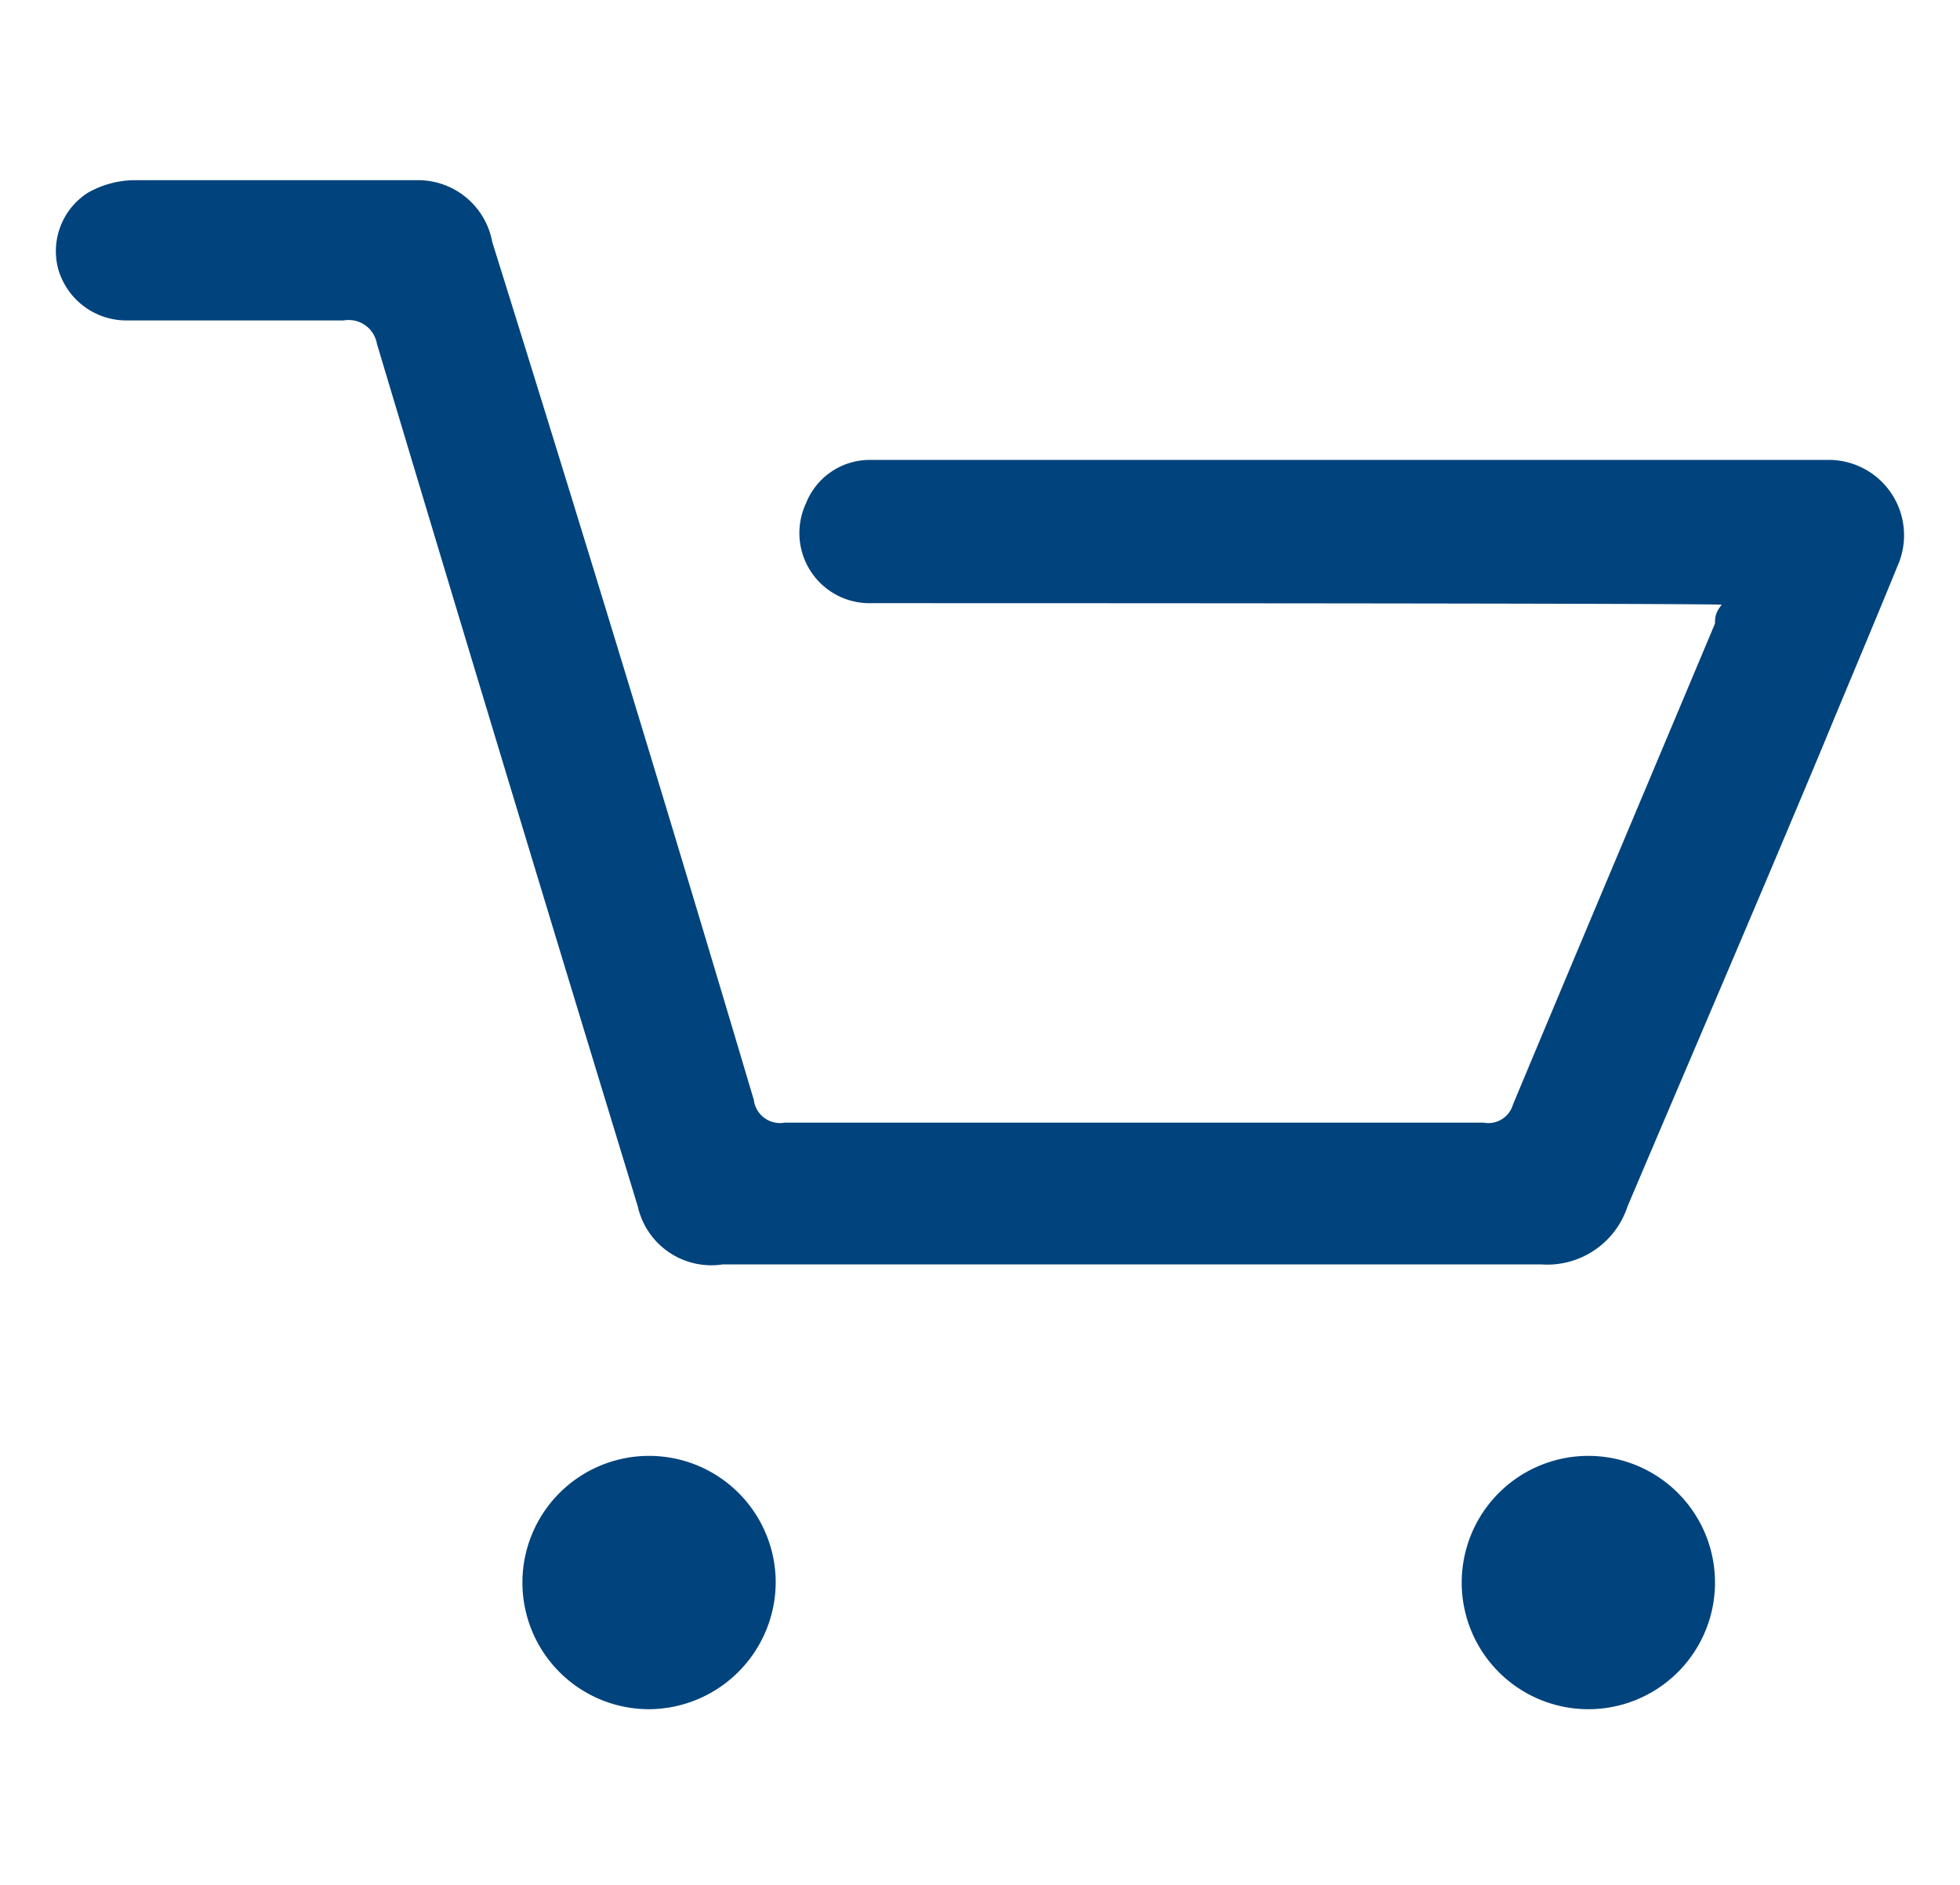 <svg id="Layer_1" data-name="Layer 1" xmlns="http://www.w3.org/2000/svg" viewBox="0 0 26 25"><defs><style>.cls-1{fill:#01437d;}</style></defs><g id="content"><path class="cls-1" d="M25.17,7.51c-.33.81-.67,1.61-1,2.41C23.3,12,22.44,14,21.59,16a1.12,1.12,0,0,1-1.15.77c-3.62,0-7.23,0-10.85,0A1,1,0,0,1,8.46,16Q6.71,10.27,5,4.56a.38.38,0,0,0-.44-.31H1.68a.94.94,0,0,1-.91-.69.92.92,0,0,1,.39-1,1.27,1.27,0,0,1,.61-.17c1.25,0,2.51,0,3.76,0a1,1,0,0,1,1,.82Q8.3,8.87,10,14.59a.35.35,0,0,0,.41.3h9.27a.34.34,0,0,0,.39-.24c.89-2.13,1.79-4.26,2.68-6.38,0-.07,0-.14.09-.25C22.3,8,12.09,8,11.56,8a.93.93,0,0,1-.87-1.32.91.91,0,0,1,.86-.58c1,0,11.71,0,12.73,0A1,1,0,0,1,25.17,7.51Z"/><path class="cls-1" d="M22.75,21a1.68,1.68,0,1,1-1.67-1.69A1.68,1.68,0,0,1,22.75,21Z"/><path class="cls-1" d="M10.29,21a1.69,1.69,0,0,1-1.68,1.67A1.68,1.68,0,1,1,10.29,21Z"/></g></svg>